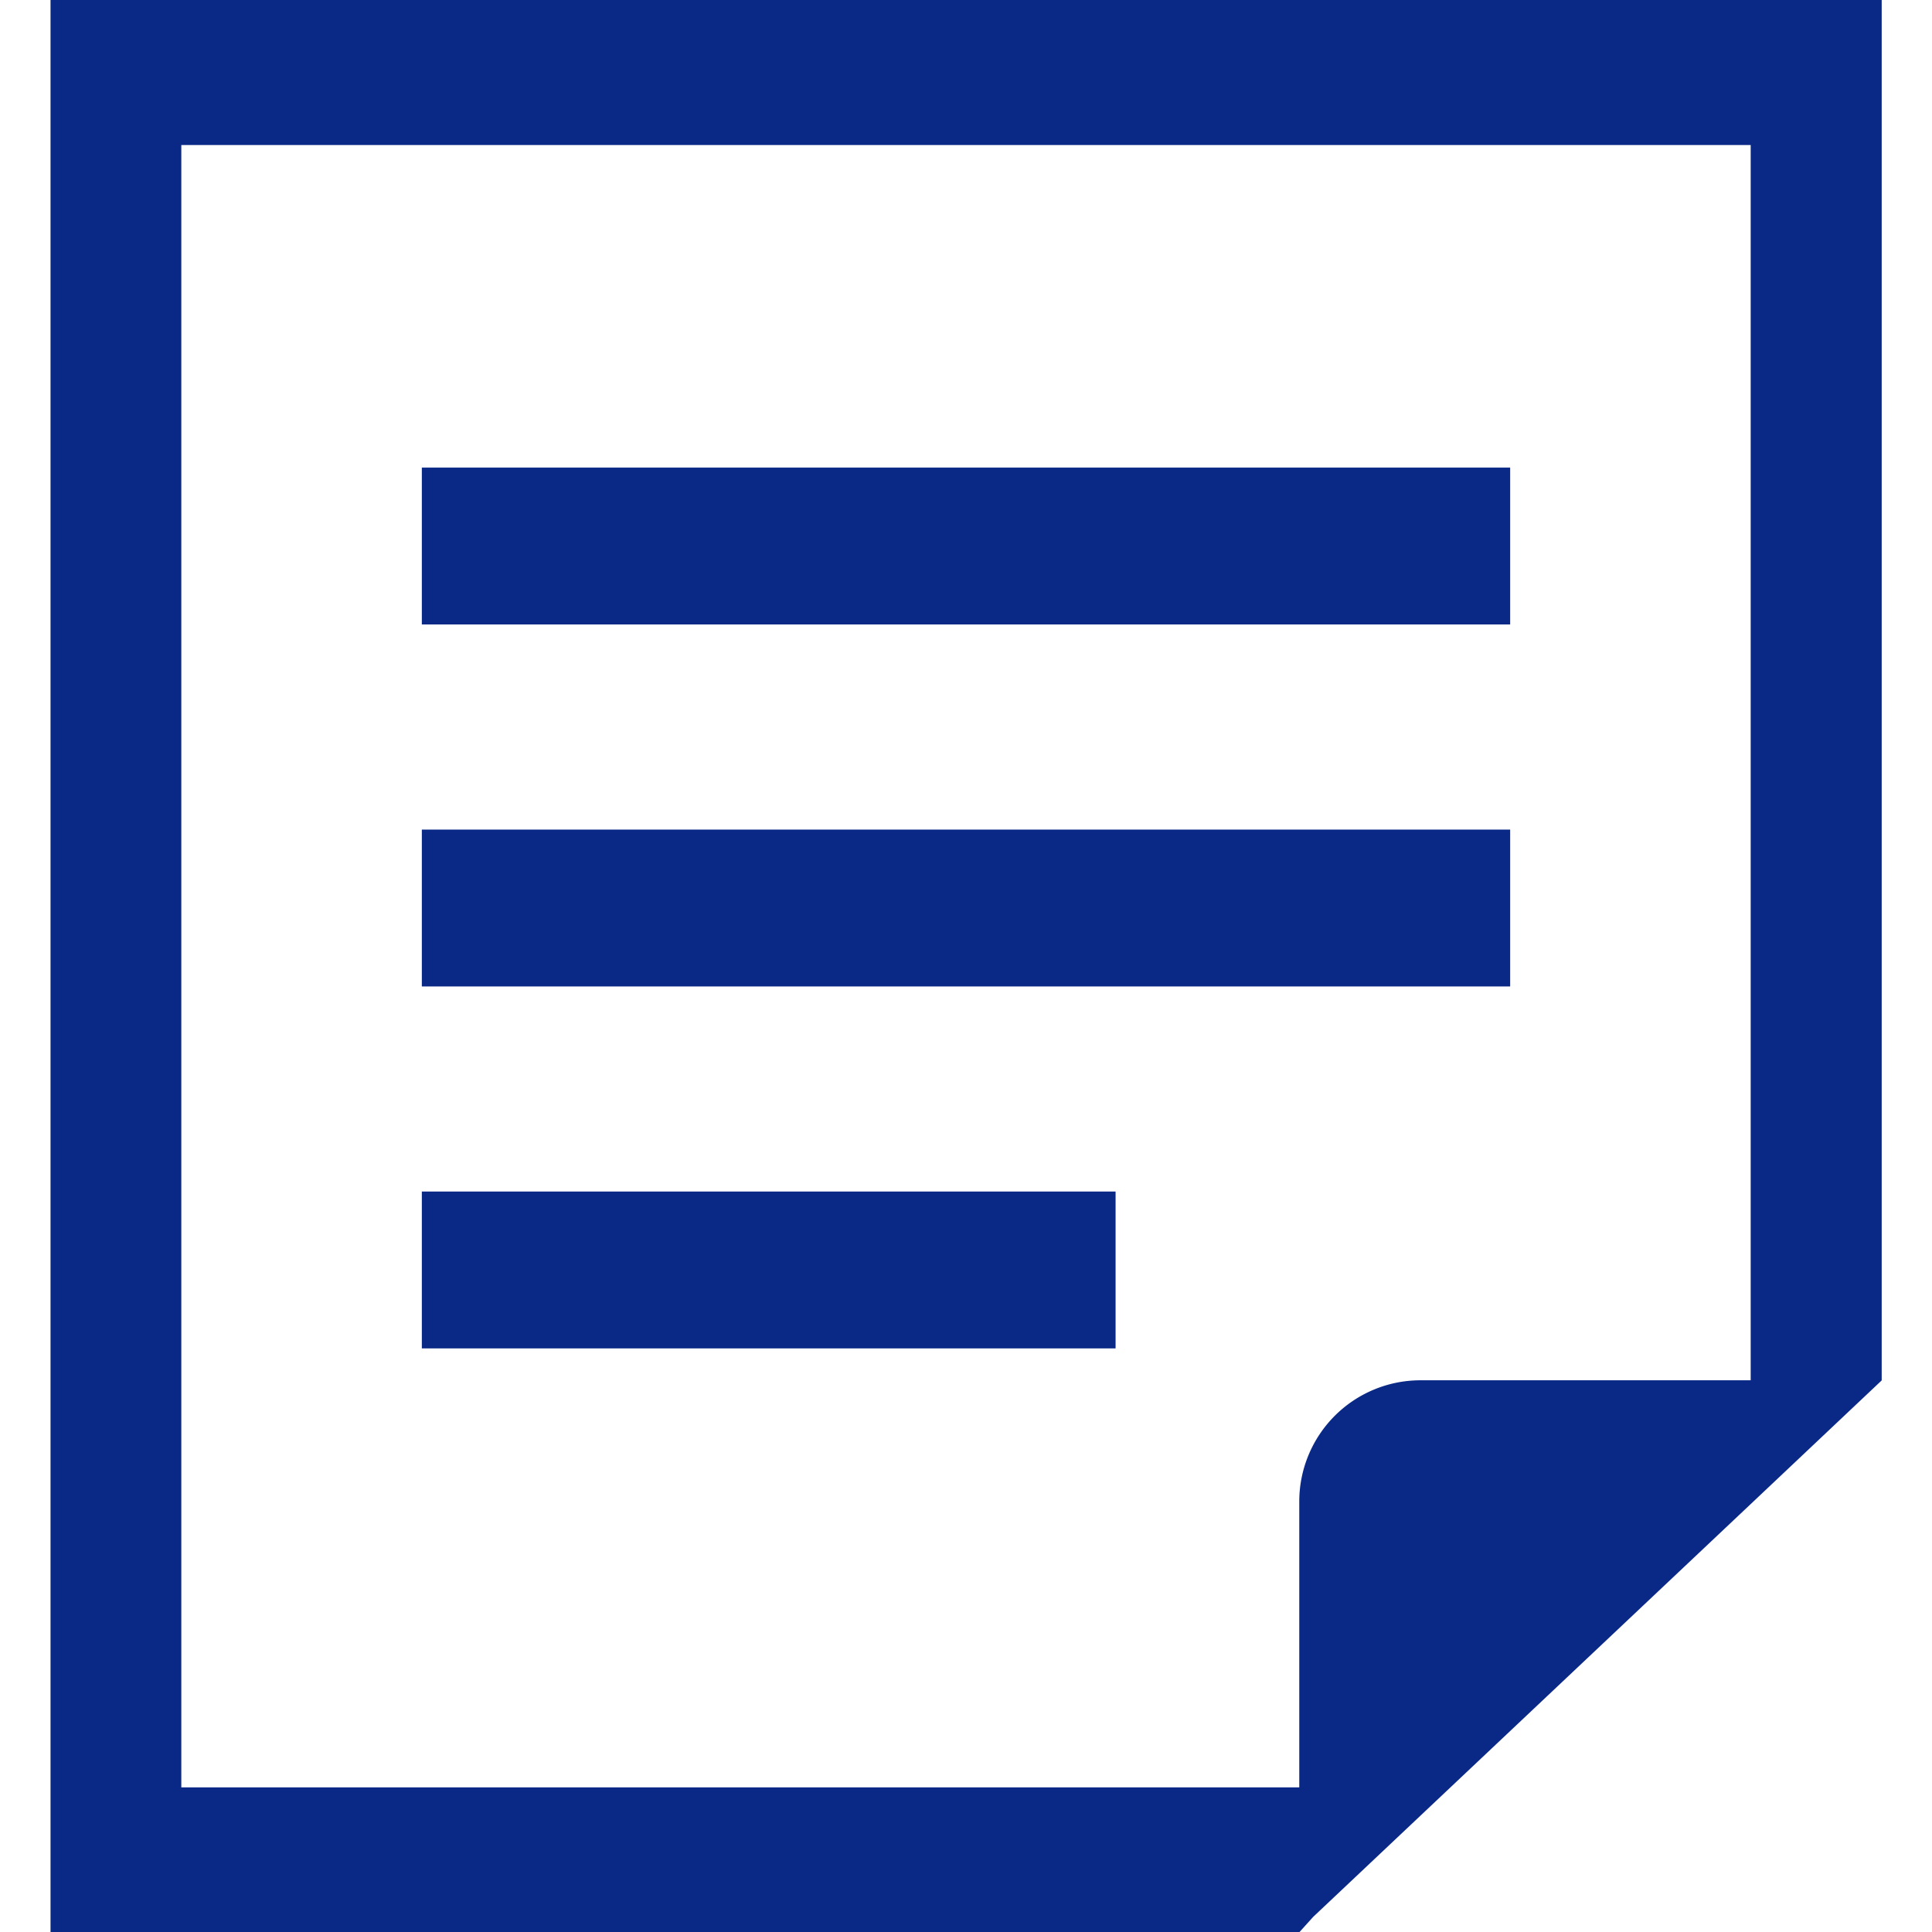 <svg id="15a60500-848d-43b1-93b4-aee01a7f09f1" data-name="2" xmlns="http://www.w3.org/2000/svg" viewBox="0 0 512 512"><title>w-icon12</title><rect x="111.79" y="123.92" width="288.42" height="41.57" fill="#0a2986"/><rect x="111.79" y="219.85" width="288.42" height="41.57" fill="#0a2986"/><rect x="111.79" y="315.77" width="183.85" height="41.57" fill="#0a2986"/><path d="M13.39,0V512h331l3.61-4,116-109.45,34.67-32.73V0ZM463.95,365.79H376.32a32.13,32.13,0,0,0-32,32v75.88H48.05V38.44H463.95Z" fill="#0a2986"/></svg>